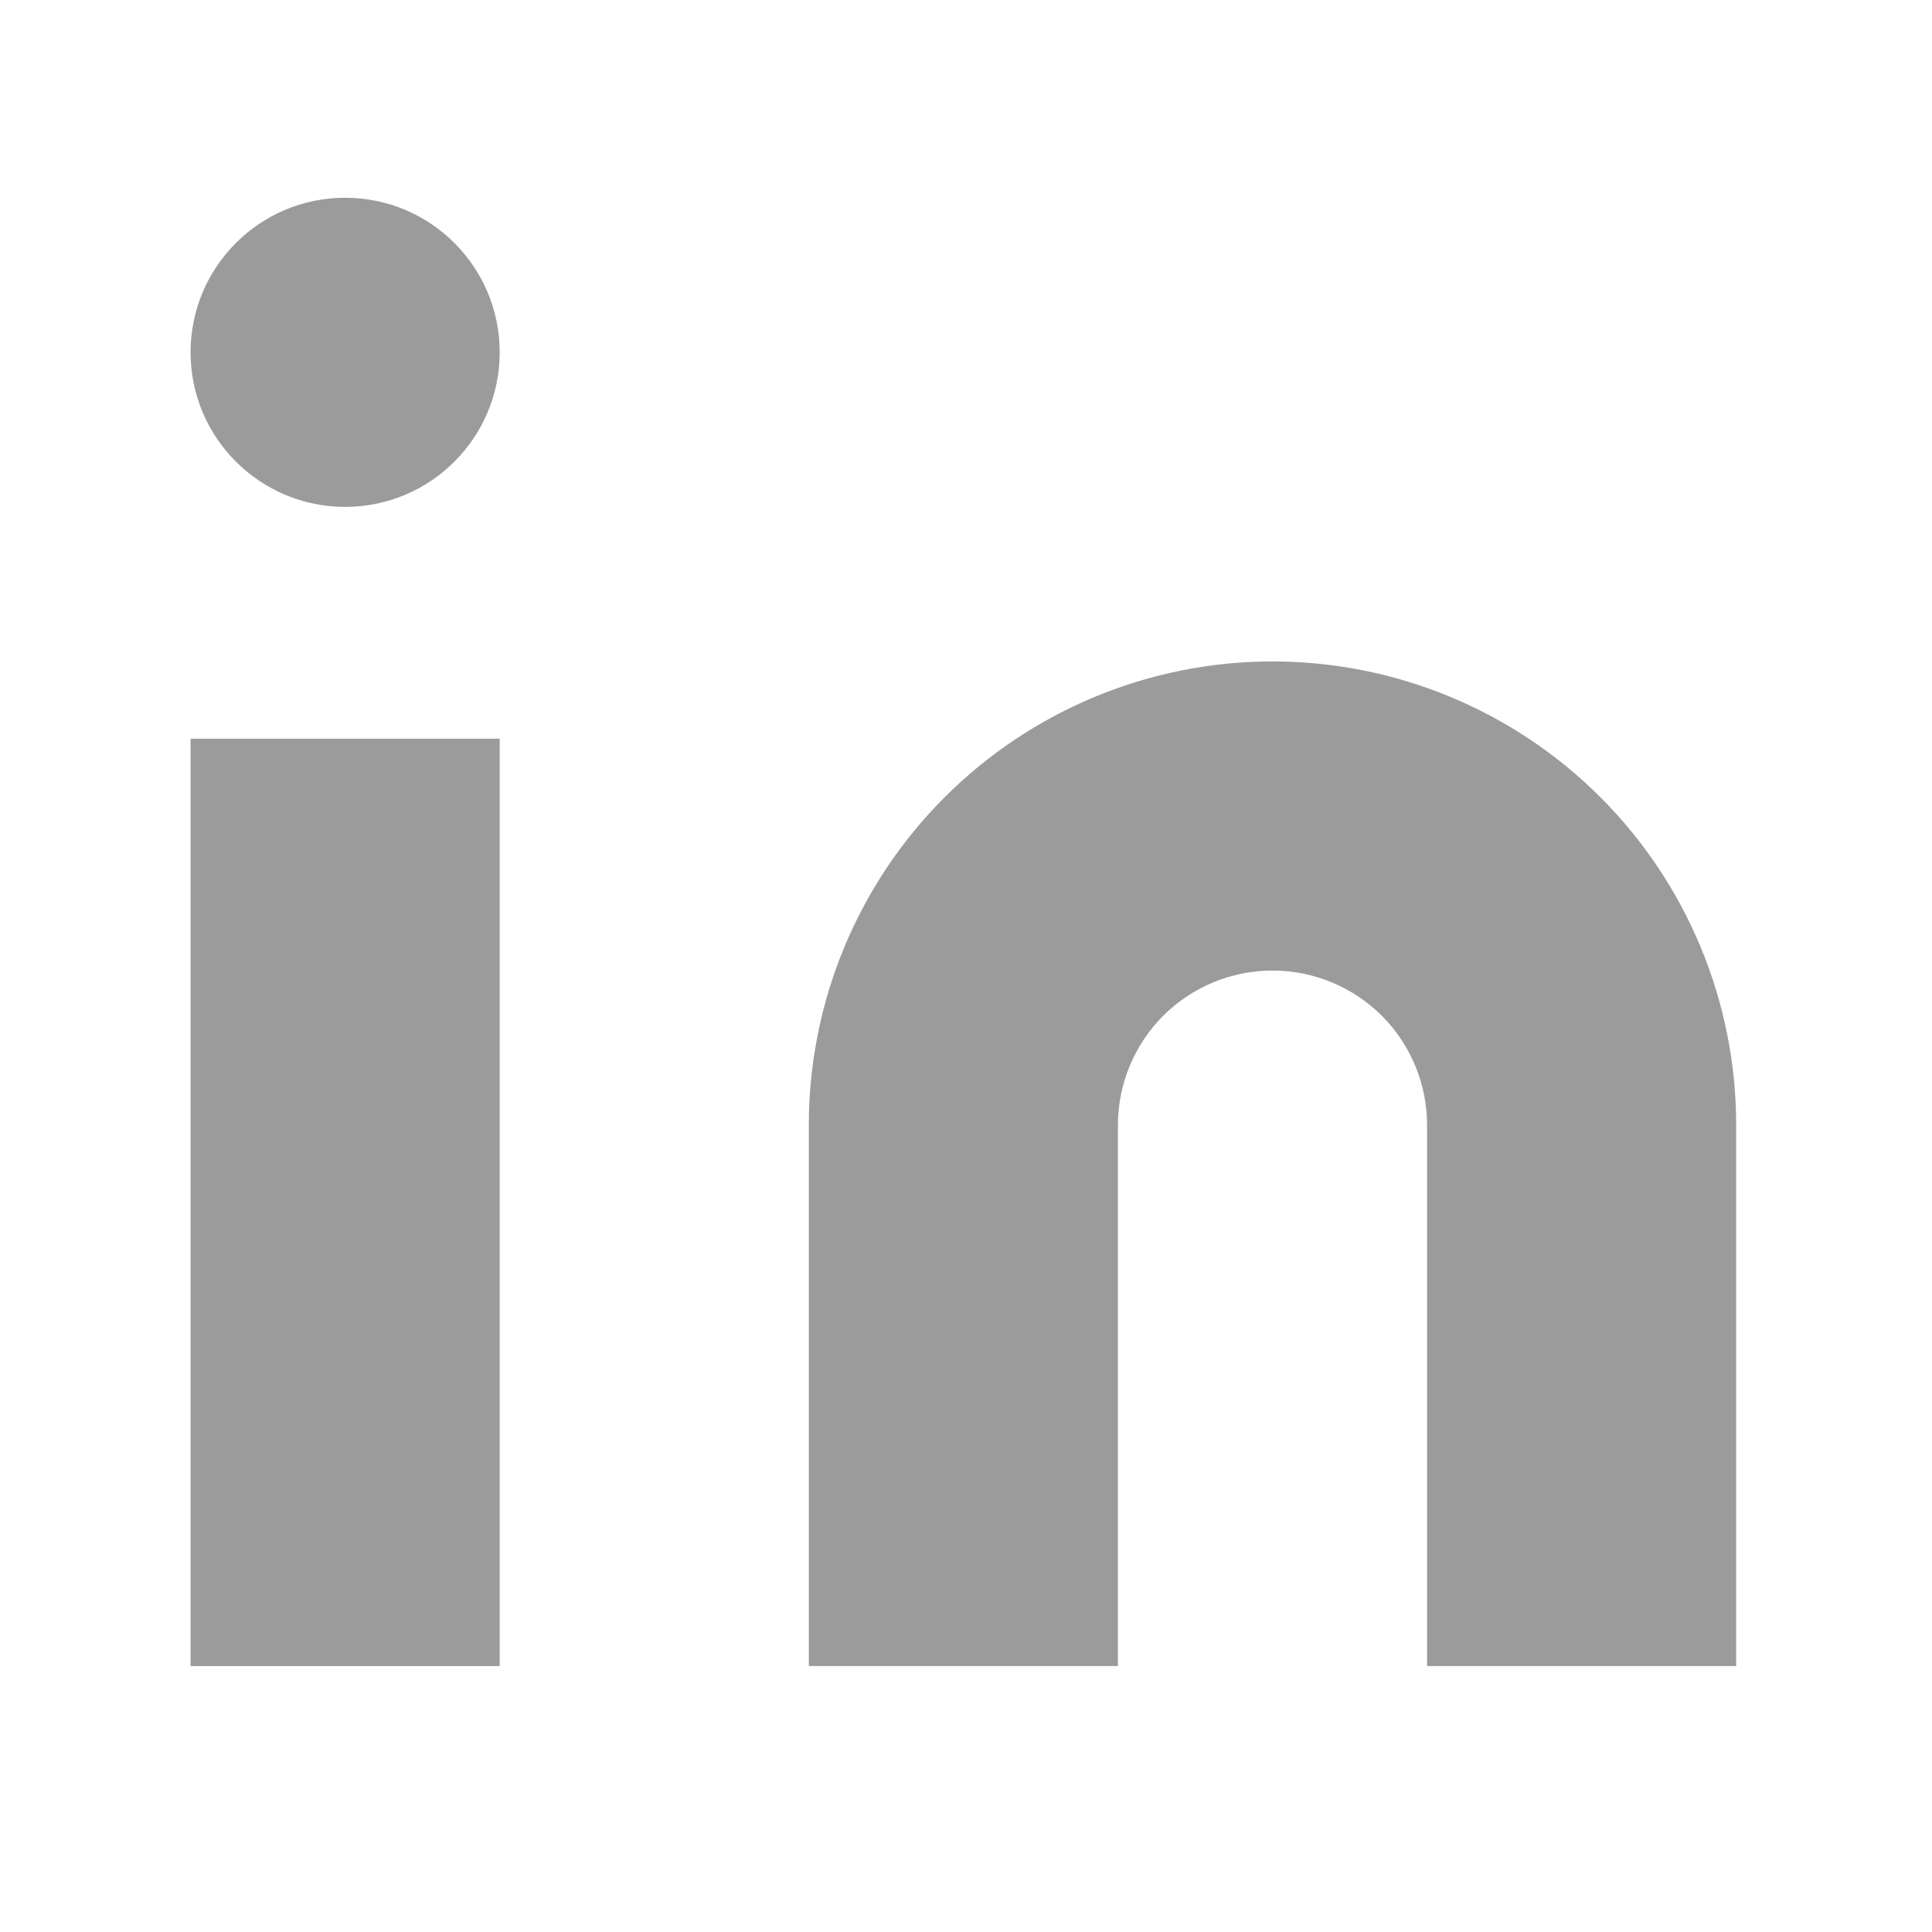 <svg width="25" height="25" viewBox="0 0 25 25" fill="none" xmlns="http://www.w3.org/2000/svg">
<path d="M16.466 8.559C18.058 8.559 19.584 9.191 20.709 10.316C21.834 11.441 22.466 12.967 22.466 14.559V21.559H18.466V14.559C18.466 14.028 18.256 13.52 17.881 13.144C17.505 12.769 16.997 12.559 16.466 12.559C15.936 12.559 15.427 12.769 15.052 13.144C14.677 13.52 14.466 14.028 14.466 14.559V21.559H10.466V14.559C10.466 12.967 11.098 11.441 12.224 10.316C13.349 9.191 14.875 8.559 16.466 8.559Z" fill="#9B9B9B"/>
<path d="M6.466 9.559H2.466V21.559H6.466V9.559Z" fill="#9B9B9B"/>
<path d="M4.466 6.559C5.571 6.559 6.466 5.663 6.466 4.559C6.466 3.454 5.571 2.559 4.466 2.559C3.362 2.559 2.466 3.454 2.466 4.559C2.466 5.663 3.362 6.559 4.466 6.559Z" fill="#9B9B9B"/>
</svg>

